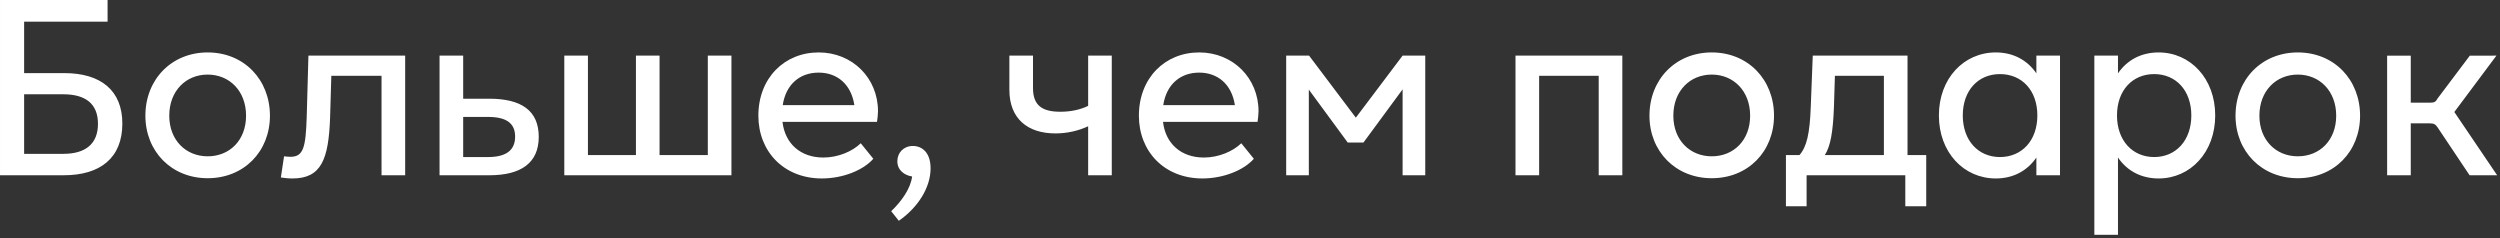 <svg fill="none" height="62" viewBox="0 0 650 62" width="650" xmlns="http://www.w3.org/2000/svg"><rect x="0" y="0" width="650" height="62" fill="#333333" stroke="none"/><path d="m6.272 5.632v13.376h10.432c9.472 0 15.104 4.48 15.104 13.12 0 8.896-5.696 13.44-15.232 13.44h-16.576v-45.568h27.968v5.632zm0 18.88v15.488h10.176c5.824 0 9.024-2.624 9.024-7.808s-3.2-7.68-9.024-7.68zm47.72 21.824c-9.408 0-16.192-6.976-16.192-16.256 0-9.408 6.784-16.448 16.192-16.448 9.472 0 16.192 7.104 16.192 16.448 0 9.28-6.72 16.256-16.192 16.256zm0-5.696c5.696 0 9.984-4.16 9.984-10.56 0-6.464-4.352-10.688-9.984-10.688s-9.984 4.224-9.984 10.688c0 6.4 4.352 10.56 9.984 10.56zm19.031 5.504.832-5.504c.576.064 1.152.128 1.664.128 3.392 0 3.968-2.496 4.224-10.304l.448-16h25.152v31.104h-6.144v-25.856h-13.056l-.32 10.88c-.384 10.88-2.304 15.808-9.792 15.808-1.088 0-2.112-.128-3.008-.256zm54.188-.576h-12.928v-31.104h6.144v11.2h6.784c8.32 0 12.864 3.072 12.864 9.92 0 6.784-4.608 9.984-12.864 9.984zm-6.784-15.168v10.432h6.464c4.736 0 7.04-1.792 7.04-5.312 0-3.456-2.24-5.12-7.04-5.12zm63.605 9.92v-25.856h6.144v31.104h-43.456v-31.104h6.144v25.856h12.48v-25.856h6.144v25.856zm44.247-11.392c0 .768-.128 1.92-.256 2.752h-24.576c.64 5.632 4.672 9.28 10.624 9.28 3.84 0 7.552-1.6 9.728-3.712l3.264 4.032c-2.56 2.944-7.872 5.12-13.376 5.12-9.92 0-16.512-7.04-16.512-16.32 0-9.792 6.784-16.448 15.68-16.448 8.768 0 15.424 6.656 15.424 15.296zm-15.424-10.048c-4.864 0-8.512 3.008-9.344 8.448h18.624c-.832-5.44-4.48-8.448-9.28-8.448zm24.488 19.072c2.304 0 4.608 1.6 4.608 5.824 0 4.928-3.2 10.112-8.256 13.632l-1.984-2.496c2.688-2.56 5.056-5.888 5.44-9.024-2.048-.32-3.84-1.664-3.84-3.968 0-2.24 1.664-3.968 4.032-3.968zm45.576-10.432v-13.056h6.144v31.104h-6.144v-12.736c-2.496 1.152-5.376 1.856-8.512 1.856-7.232 0-11.968-3.84-11.968-11.328v-8.896h6.144v8.448c0 4.544 2.432 6.144 7.104 6.144 2.624 0 5.184-.512 7.232-1.536zm44.298 1.408c0 .768-.128 1.92-.256 2.752h-24.576c.64 5.632 4.672 9.28 10.624 9.28 3.84 0 7.552-1.6 9.728-3.712l3.264 4.032c-2.56 2.944-7.872 5.12-13.376 5.12-9.92 0-16.512-7.04-16.512-16.32 0-9.792 6.784-16.448 15.68-16.448 8.768 0 15.424 6.656 15.424 15.296zm-15.424-10.048c-4.864 0-8.512 3.008-9.344 8.448h18.624c-.832-5.44-4.48-8.448-9.28-8.448zm40.727 11.712 12.16-16.128h5.888v31.104h-5.888v-22.336l-10.176 13.824h-4.096l-10.112-13.76v22.272h-5.888v-31.104h5.952zm41.513 14.976v-31.104h27.776v31.104h-6.144v-25.856h-15.488v25.856zm51.022.768c-9.408 0-16.192-6.976-16.192-16.256 0-9.408 6.784-16.448 16.192-16.448 9.472 0 16.192 7.104 16.192 16.448 0 9.28-6.72 16.256-16.192 16.256zm0-5.696c5.696 0 9.984-4.16 9.984-10.56 0-6.464-4.352-10.688-9.984-10.688s-9.984 4.224-9.984 10.688c0 6.4 4.352 10.56 9.984 10.56zm50.903-26.176v25.856h4.864v13.312h-5.44v-8.064h-25.664v8.064h-5.376v-13.312h3.52c1.856-2.112 2.688-5.44 2.944-12.672l.512-13.184zm-21.504 25.856h15.36v-20.608h-12.736l-.256 8.256c-.256 6.464-.896 10.048-2.368 12.352zm55.006-21.248v-4.608h6.144v31.104h-6.144v-4.608c-2.368 3.456-6.016 5.44-10.56 5.44-8.32 0-14.784-6.784-14.784-16.384s6.464-16.384 14.784-16.384c4.544 0 8.192 1.984 10.56 5.44zm-9.472 21.76c5.696 0 9.728-4.288 9.728-10.816s-4.032-10.752-9.728-10.752c-5.632 0-9.664 4.224-9.664 10.752s4.032 10.816 9.664 10.816zm41.249-27.2c8.256 0 14.72 6.784 14.72 16.384s-6.464 16.384-14.72 16.384c-4.544 0-8.192-1.984-10.56-5.44v20.096h-6.144v-46.592h6.144v4.608c2.368-3.456 6.016-5.44 10.56-5.44zm-1.152 27.2c5.632 0 9.664-4.288 9.664-10.816s-4.032-10.752-9.664-10.752-9.664 4.224-9.664 10.752 4.032 10.816 9.664 10.816zm37.345 5.504c-9.408 0-16.192-6.976-16.192-16.256 0-9.408 6.784-16.448 16.192-16.448 9.472 0 16.192 7.104 16.192 16.448 0 9.28-6.72 16.256-16.192 16.256zm0-5.696c5.696 0 9.984-4.16 9.984-10.56 0-6.464-4.352-10.688-9.984-10.688s-9.984 4.224-9.984 10.688c0 6.4 4.352 10.56 9.984 10.56zm51.644-26.176-10.944 14.656 11.136 16.448h-7.168l-8.256-12.352c-.576-.832-.896-1.152-2.176-1.152h-4.864v13.504h-6.144v-31.104h6.144v12.224h5.184c.96 0 1.344-.256 1.792-1.088l8.384-11.136z" fill="#fff"/></svg>